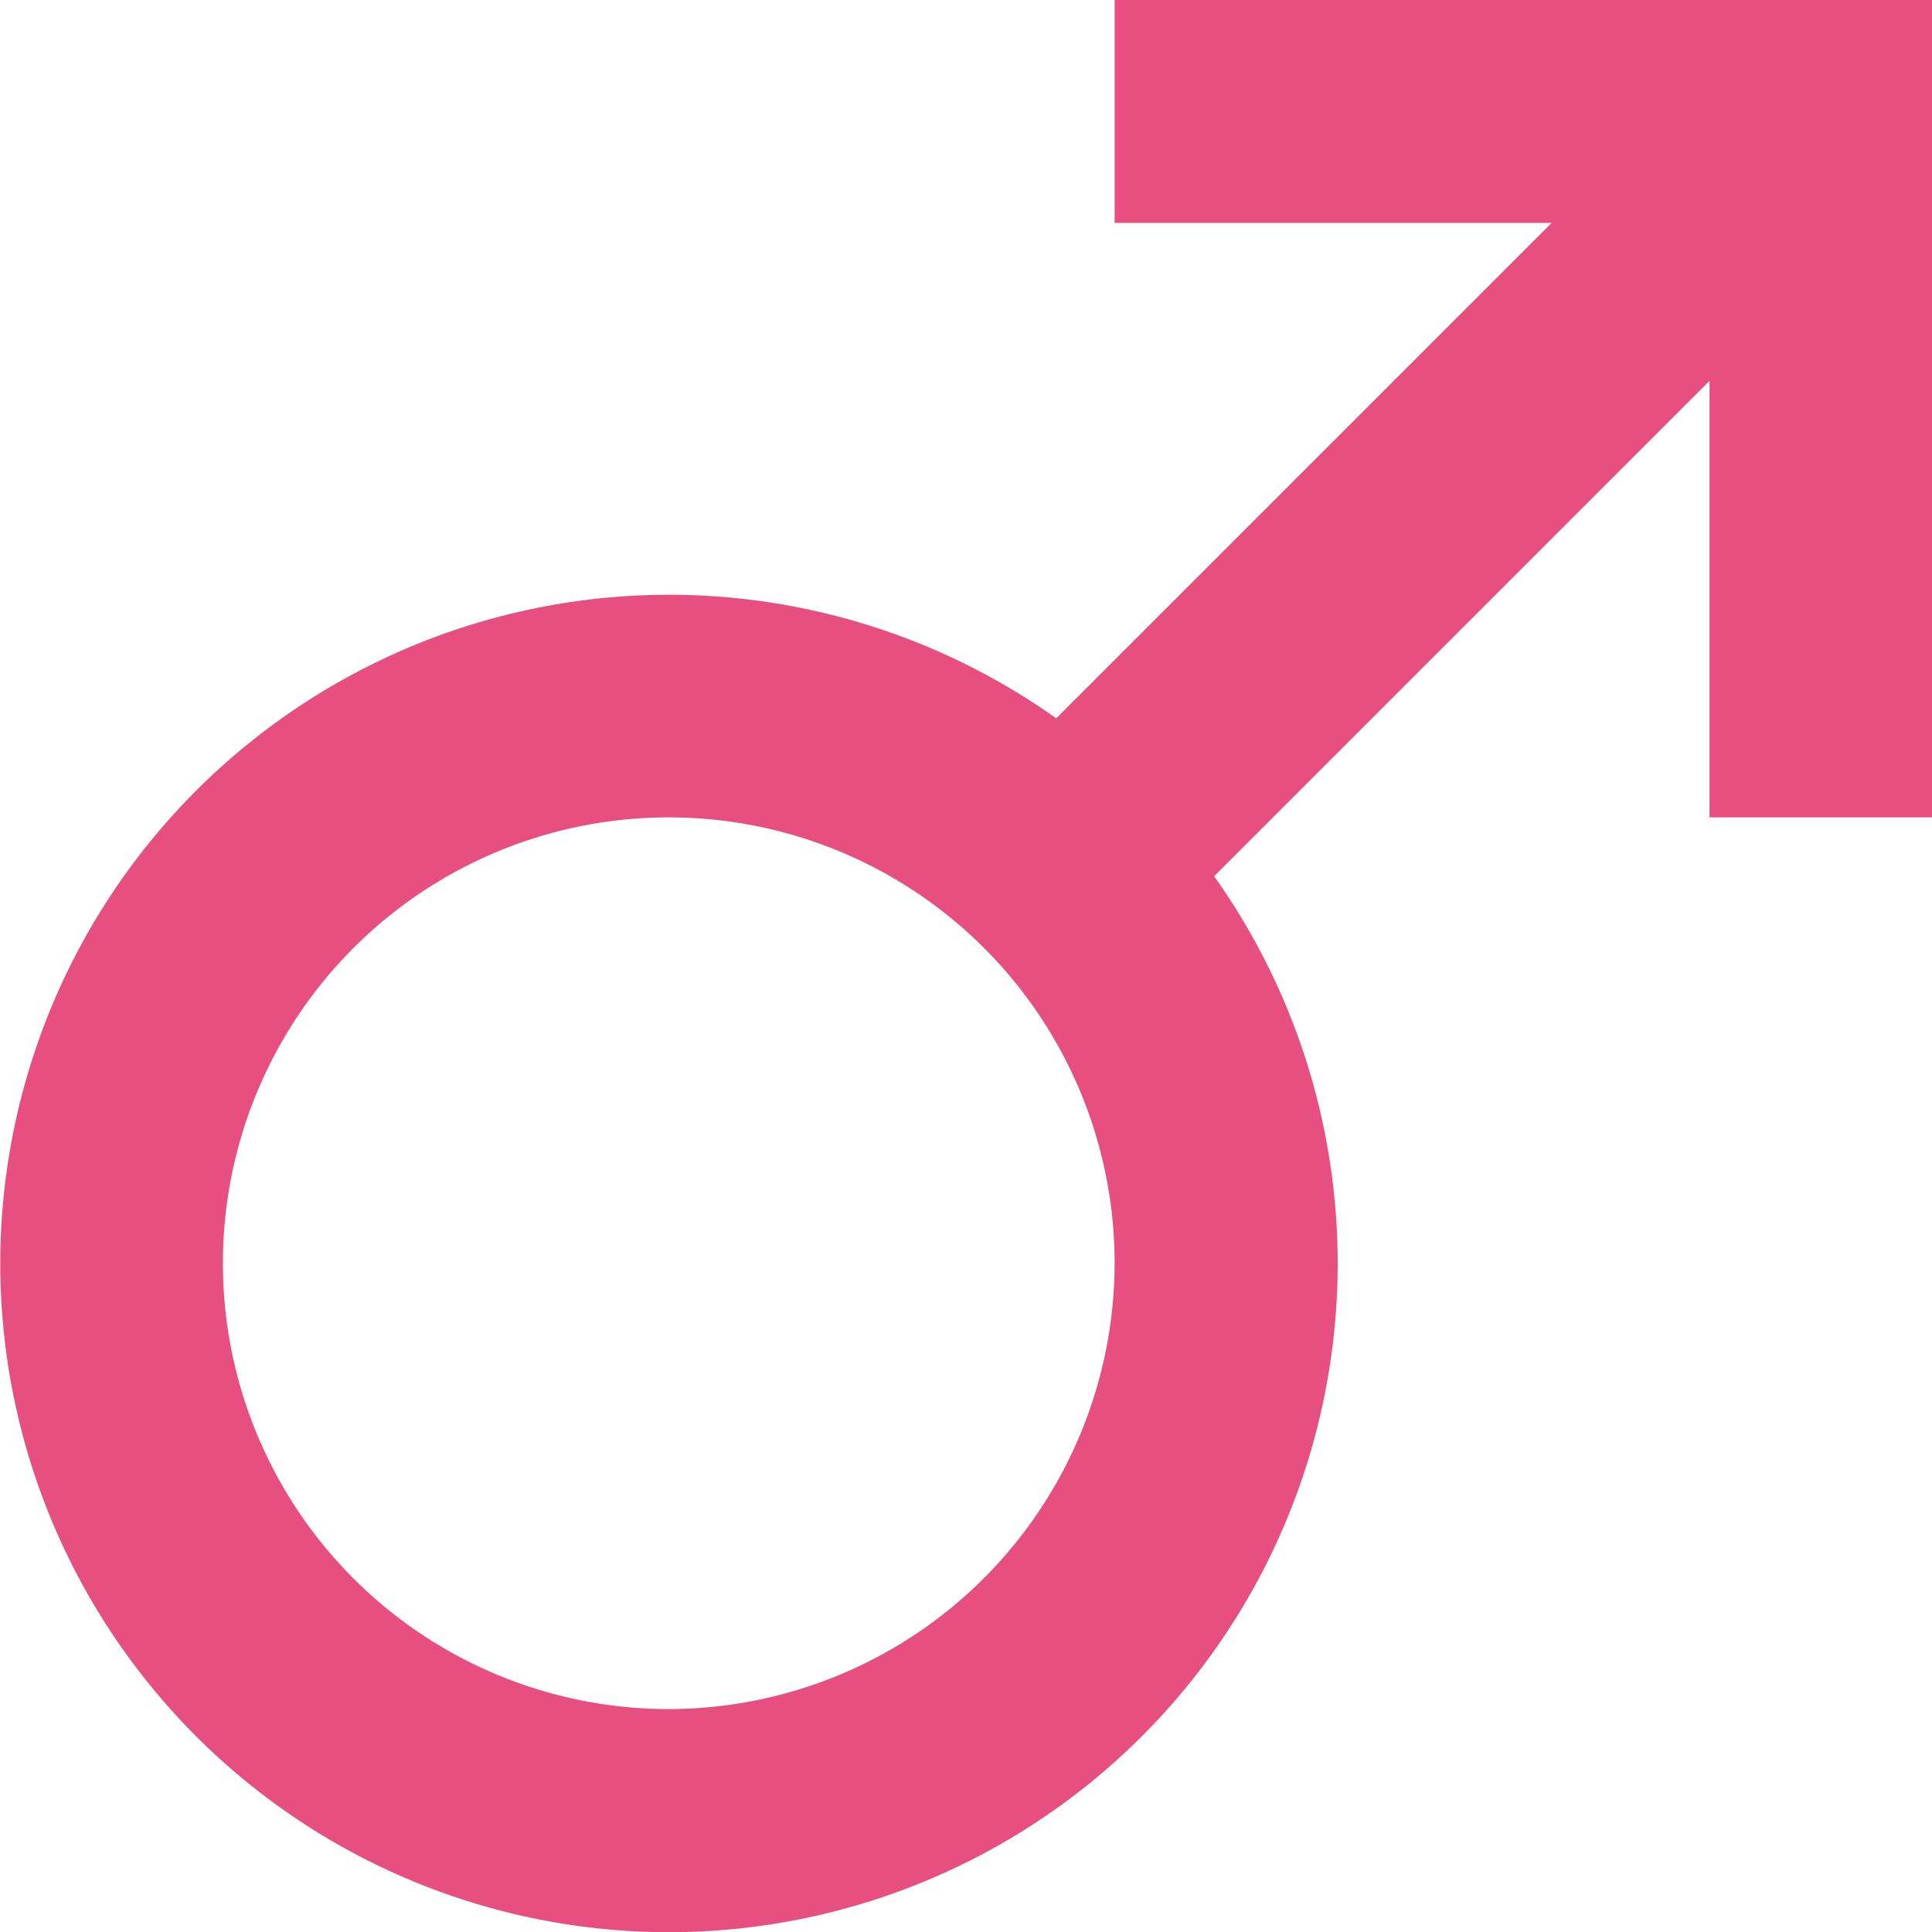 <svg xmlns="http://www.w3.org/2000/svg" width="29.25" height="29.25" viewBox="0 0 29.25 29.25">
  <path id="Icon_ionic-md-male" data-name="Icon ionic-md-male" d="M29.25,3.375h-9V6.75h6.616l-7.5,7.5a10.124,10.124,0,1,0,2.391,2.391l7.5-7.5V15.75h3.375V3.375ZM13.5,29.25a6.75,6.75,0,1,1,6.75-6.75A6.761,6.761,0,0,1,13.5,29.25Z" transform="translate(-3.375 -3.375)" fill="#e64f7f"/>
</svg>
